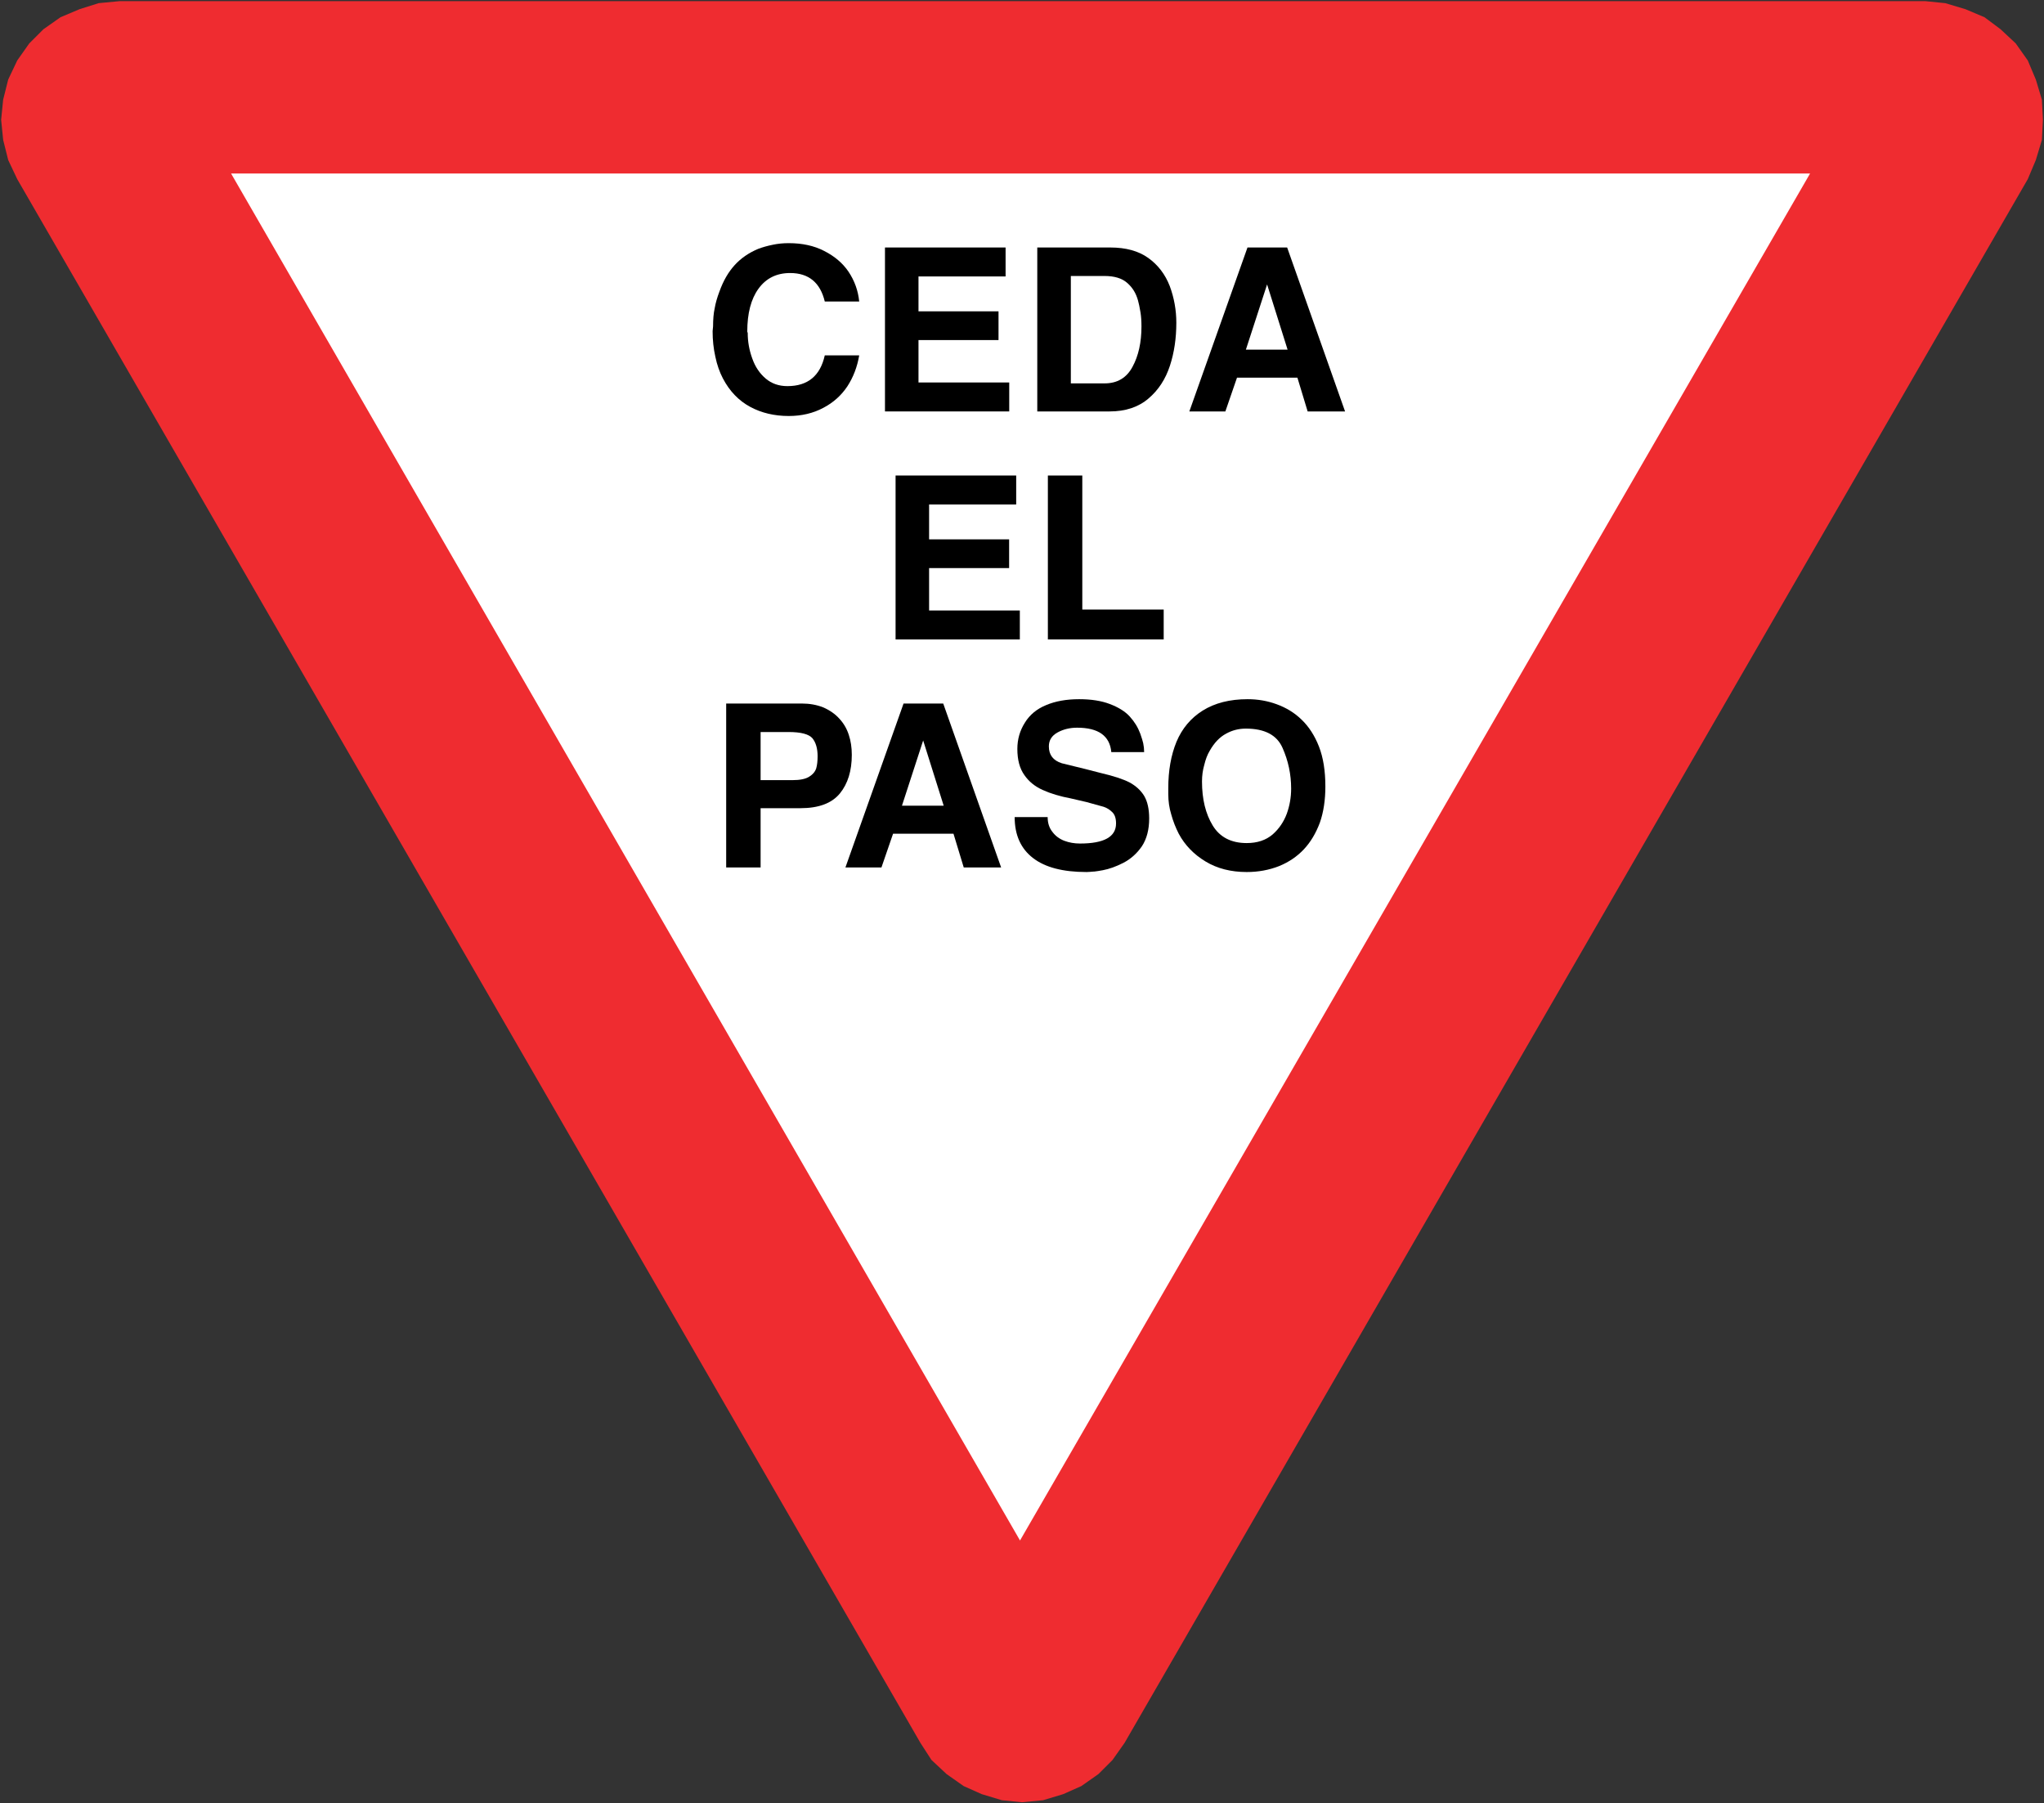 <?xml version="1.0" encoding="UTF-8"?>
<!-- Generator: Adobe Illustrator 15.0.2, SVG Export Plug-In . SVG Version: 6.00 Build 0)  -->
<!DOCTYPE svg PUBLIC "-//W3C//DTD SVG 1.1//EN" "http://www.w3.org/Graphics/SVG/1.1/DTD/svg11.dtd">
<svg version="1.1" id="svg2" xmlns:rdf="http://www.w3.org/1999/02/22-rdf-syntax-ns#" xmlns:inkscape="http://www.inkscape.org/namespaces/inkscape" xmlns:sodipodi="http://sodipodi.sourceforge.net/DTD/sodipodi-0.dtd" xmlns:svg="http://www.w3.org/2000/svg" xmlns:dc="http://purl.org/dc/elements/1.1/" xmlns:cc="http://creativecommons.org/ns#" inkscape:version="0.48.2 r9819" sodipodi:docname="AJAX1.svg" xmlns="http://www.w3.org/2000/svg" xmlns:xlink="http://www.w3.org/1999/xlink" x="0px" y="0px" width="89.652px" height="79.088px" viewBox="0 0 89.652 79.088" enable-background="new 0 0 89.652 79.088" xml:space="preserve">
<rect x="0" y="0" width="89.652" height="79.088" fill="#333333" stroke="none"/>
<sodipodi:namedview id="namedview19" inkscape:zoom="5.8702816" inkscape:cy="53.237813" gridtolerance="10" objecttolerance="10" fit-margin-left="0.05" fit-margin-top="0.05" inkscape:cx="68.785453" pagecolor="#ffffff" guidetolerance="10" borderopacity="1" bordercolor="#666666" showgrid="false" inkscape:window-width="1280" inkscape:pageshadow="2" inkscape:window-height="1004" inkscape:window-x="-8" fit-margin-bottom="0.05" inkscape:current-layer="svg2" fit-margin-right="0.05" inkscape:window-y="-8" inkscape:pageopacity="0" inkscape:window-maximized="1">
	</sodipodi:namedview>
<path id="path3067" sodipodi:nodetypes="cccccccccccccccccccccccccccccccccccccccc" fill="#EF2C30" d="  M88.941,7.856l0.353-0.838l0.266-0.882l0.044-0.883l-0.044-0.881L89.294,3.49l-0.353-0.838l-0.53-0.75L87.75,1.285l-0.706-0.528  l-0.838-0.354l-0.882-0.264L84.441,0.05H5.255L4.329,0.138L3.491,0.402L2.652,0.757l-0.75,0.528L1.285,1.902l-0.529,0.75L0.359,3.49  L0.138,4.373L0.05,5.254l0.089,0.883l0.221,0.882l0.396,0.838l39.615,68.58l0.485,0.75l0.661,0.617l0.75,0.527l0.793,0.354  l0.883,0.266l0.882,0.089l0.926-0.089l0.883-0.266l0.795-0.354l0.75-0.527l0.617-0.617l0.529-0.75L88.941,7.856z"/>
<path id="path3361" sodipodi:nodetypes="cccc" fill="#FFFFFF" d="M10.135,7.609l34.604,59.951  L79.392,7.609H10.135"/>
<g>
	<path d="M31.346,13.524c0.04-0.233,0.11-0.48,0.21-0.74c0.167-0.467,0.39-0.854,0.67-1.16c0.273-0.3,0.617-0.537,1.03-0.71   c0.193-0.073,0.406-0.133,0.64-0.18c0.213-0.046,0.447-0.07,0.7-0.07c0.593,0,1.11,0.113,1.55,0.34   c0.46,0.233,0.817,0.537,1.07,0.91c0.267,0.4,0.423,0.836,0.47,1.31h-1.51c-0.2-0.833-0.707-1.25-1.52-1.25   c-0.594,0-1.057,0.23-1.39,0.69c-0.327,0.453-0.49,1.08-0.49,1.88l0.02,0.06c0,0.38,0.066,0.753,0.2,1.12   c0.126,0.36,0.323,0.653,0.59,0.88c0.26,0.22,0.577,0.33,0.95,0.33c0.894,0,1.44-0.45,1.64-1.35h1.51   c-0.086,0.507-0.26,0.96-0.52,1.36c-0.267,0.4-0.617,0.713-1.05,0.94c-0.447,0.24-0.954,0.36-1.52,0.36   c-0.633,0-1.197-0.134-1.69-0.4c-0.507-0.273-0.907-0.69-1.2-1.25c-0.146-0.28-0.257-0.596-0.33-0.95   c-0.08-0.354-0.12-0.727-0.12-1.12l0.02-0.21C31.276,14,31.299,13.737,31.346,13.524z"/>
	<path d="M38.816,10.854h5.29v1.27h-3.82v1.53h3.51v1.26h-3.51v1.86h3.98v1.27h-5.45V10.854z"/>
	<path d="M45.496,18.044v-7.19h3.2c0.687,0,1.243,0.153,1.67,0.46s0.74,0.717,0.94,1.23c0.193,0.52,0.289,1.057,0.289,1.61   c0,0.68-0.093,1.307-0.279,1.88c-0.193,0.593-0.507,1.073-0.939,1.44c-0.44,0.38-1.011,0.57-1.711,0.57H45.496z M48.446,16.814   c0.56,0,0.97-0.243,1.229-0.73c0.261-0.48,0.391-1.07,0.391-1.77c0-0.233-0.014-0.433-0.04-0.6c-0.04-0.24-0.077-0.417-0.11-0.53   c-0.086-0.32-0.246-0.58-0.479-0.78c-0.228-0.2-0.558-0.3-0.99-0.3h-1.479v4.71H48.446z"/>
	<path d="M54.716,10.854h1.74l2.54,7.19h-1.641l-0.449-1.48h-2.65l-0.51,1.48h-1.58L54.716,10.854z M56.475,15.334l-0.899-2.86   l-0.93,2.86H56.475z"/>
	<path d="M39.281,20.854h5.29v1.27h-3.82v1.53h3.51v1.26h-3.51v1.86h3.98v1.27h-5.45V20.854z"/>
	<path d="M45.961,20.854h1.51v5.88h3.57v1.31h-5.08V20.854z"/>
	<path d="M31.851,30.854h3.32c0.34,0,0.653,0.057,0.94,0.17c0.287,0.127,0.52,0.29,0.7,0.49c0.193,0.207,0.333,0.446,0.42,0.72   c0.086,0.26,0.13,0.55,0.13,0.87c0,0.7-0.173,1.263-0.52,1.69c-0.354,0.434-0.93,0.65-1.73,0.65h-1.75v2.6h-1.51V30.854z    M34.761,34.214c0.327,0,0.57-0.05,0.73-0.15c0.16-0.1,0.263-0.223,0.31-0.37c0.04-0.14,0.06-0.316,0.06-0.53   c0-0.34-0.077-0.604-0.23-0.79c-0.16-0.18-0.507-0.27-1.04-0.27h-1.23v2.11H34.761z"/>
	<path d="M39.631,30.854h1.74l2.54,7.19h-1.64l-0.45-1.48h-2.65l-0.51,1.48h-1.58L39.631,30.854z M41.391,35.334l-0.9-2.86   l-0.93,2.86H41.391z"/>
	<path d="M45.951,35.834c0,0.26,0.07,0.477,0.21,0.65c0.127,0.173,0.3,0.304,0.521,0.39c0.213,0.08,0.443,0.12,0.689,0.12   c1.054,0,1.58-0.293,1.58-0.88c0-0.22-0.053-0.383-0.16-0.49c-0.113-0.113-0.24-0.193-0.38-0.24l-0.76-0.21l-0.69-0.16   c-0.467-0.087-0.877-0.21-1.229-0.37c-0.341-0.153-0.607-0.37-0.8-0.65c-0.207-0.287-0.31-0.67-0.31-1.15   c0-0.42,0.11-0.803,0.33-1.15c0.213-0.347,0.523-0.603,0.93-0.77c0.407-0.173,0.891-0.26,1.451-0.26c0.525,0,0.973,0.07,1.34,0.21   c0.387,0.146,0.68,0.33,0.879,0.55c0.207,0.227,0.36,0.477,0.461,0.75c0.066,0.187,0.109,0.327,0.129,0.42   c0.027,0.127,0.041,0.257,0.041,0.39h-1.44c-0.066-0.713-0.566-1.07-1.5-1.07c-0.319,0-0.606,0.07-0.86,0.21   c-0.253,0.14-0.379,0.343-0.379,0.61c0,0.374,0.189,0.62,0.569,0.74l1.021,0.25l0.699,0.18c0.547,0.127,0.963,0.264,1.25,0.41   c0.28,0.153,0.494,0.35,0.641,0.59c0.146,0.247,0.22,0.577,0.22,0.99c0,0.487-0.106,0.894-0.319,1.22   c-0.221,0.32-0.494,0.563-0.82,0.73c-0.314,0.16-0.61,0.267-0.891,0.32c-0.14,0.026-0.267,0.046-0.38,0.06h-0.03   c-0.146,0.013-0.25,0.02-0.31,0.02c-1.034,0-1.813-0.204-2.34-0.61c-0.54-0.413-0.81-1.013-0.81-1.8H45.951z"/>
	<path d="M51.242,34.564c0-0.767,0.119-1.443,0.359-2.03c0.246-0.587,0.63-1.043,1.15-1.37c0.533-0.333,1.189-0.5,1.97-0.5   c0.446,0,0.87,0.073,1.271,0.22c0.426,0.154,0.793,0.38,1.1,0.68c0.319,0.307,0.573,0.7,0.76,1.18s0.28,1.063,0.28,1.75   c0,0.593-0.08,1.12-0.24,1.58c-0.174,0.467-0.407,0.857-0.7,1.17c-0.3,0.32-0.663,0.566-1.09,0.74   c-0.439,0.173-0.914,0.26-1.42,0.26c-0.693,0-1.293-0.154-1.801-0.46c-0.52-0.313-0.912-0.72-1.18-1.22   c-0.14-0.273-0.25-0.557-0.33-0.85c-0.086-0.28-0.129-0.577-0.129-0.89V34.564z M53.191,36.204c0.313,0.513,0.811,0.77,1.49,0.77   c0.467,0,0.846-0.127,1.14-0.38c0.28-0.247,0.486-0.55,0.62-0.91c0.127-0.354,0.19-0.72,0.19-1.1c0-0.626-0.127-1.223-0.38-1.79   c-0.247-0.56-0.783-0.84-1.61-0.84c-0.307,0-0.594,0.073-0.86,0.22c-0.279,0.147-0.52,0.397-0.72,0.75   c-0.101,0.167-0.181,0.374-0.24,0.62c-0.066,0.227-0.1,0.47-0.1,0.73C52.721,35.047,52.878,35.69,53.191,36.204z"/>
</g>
</svg>